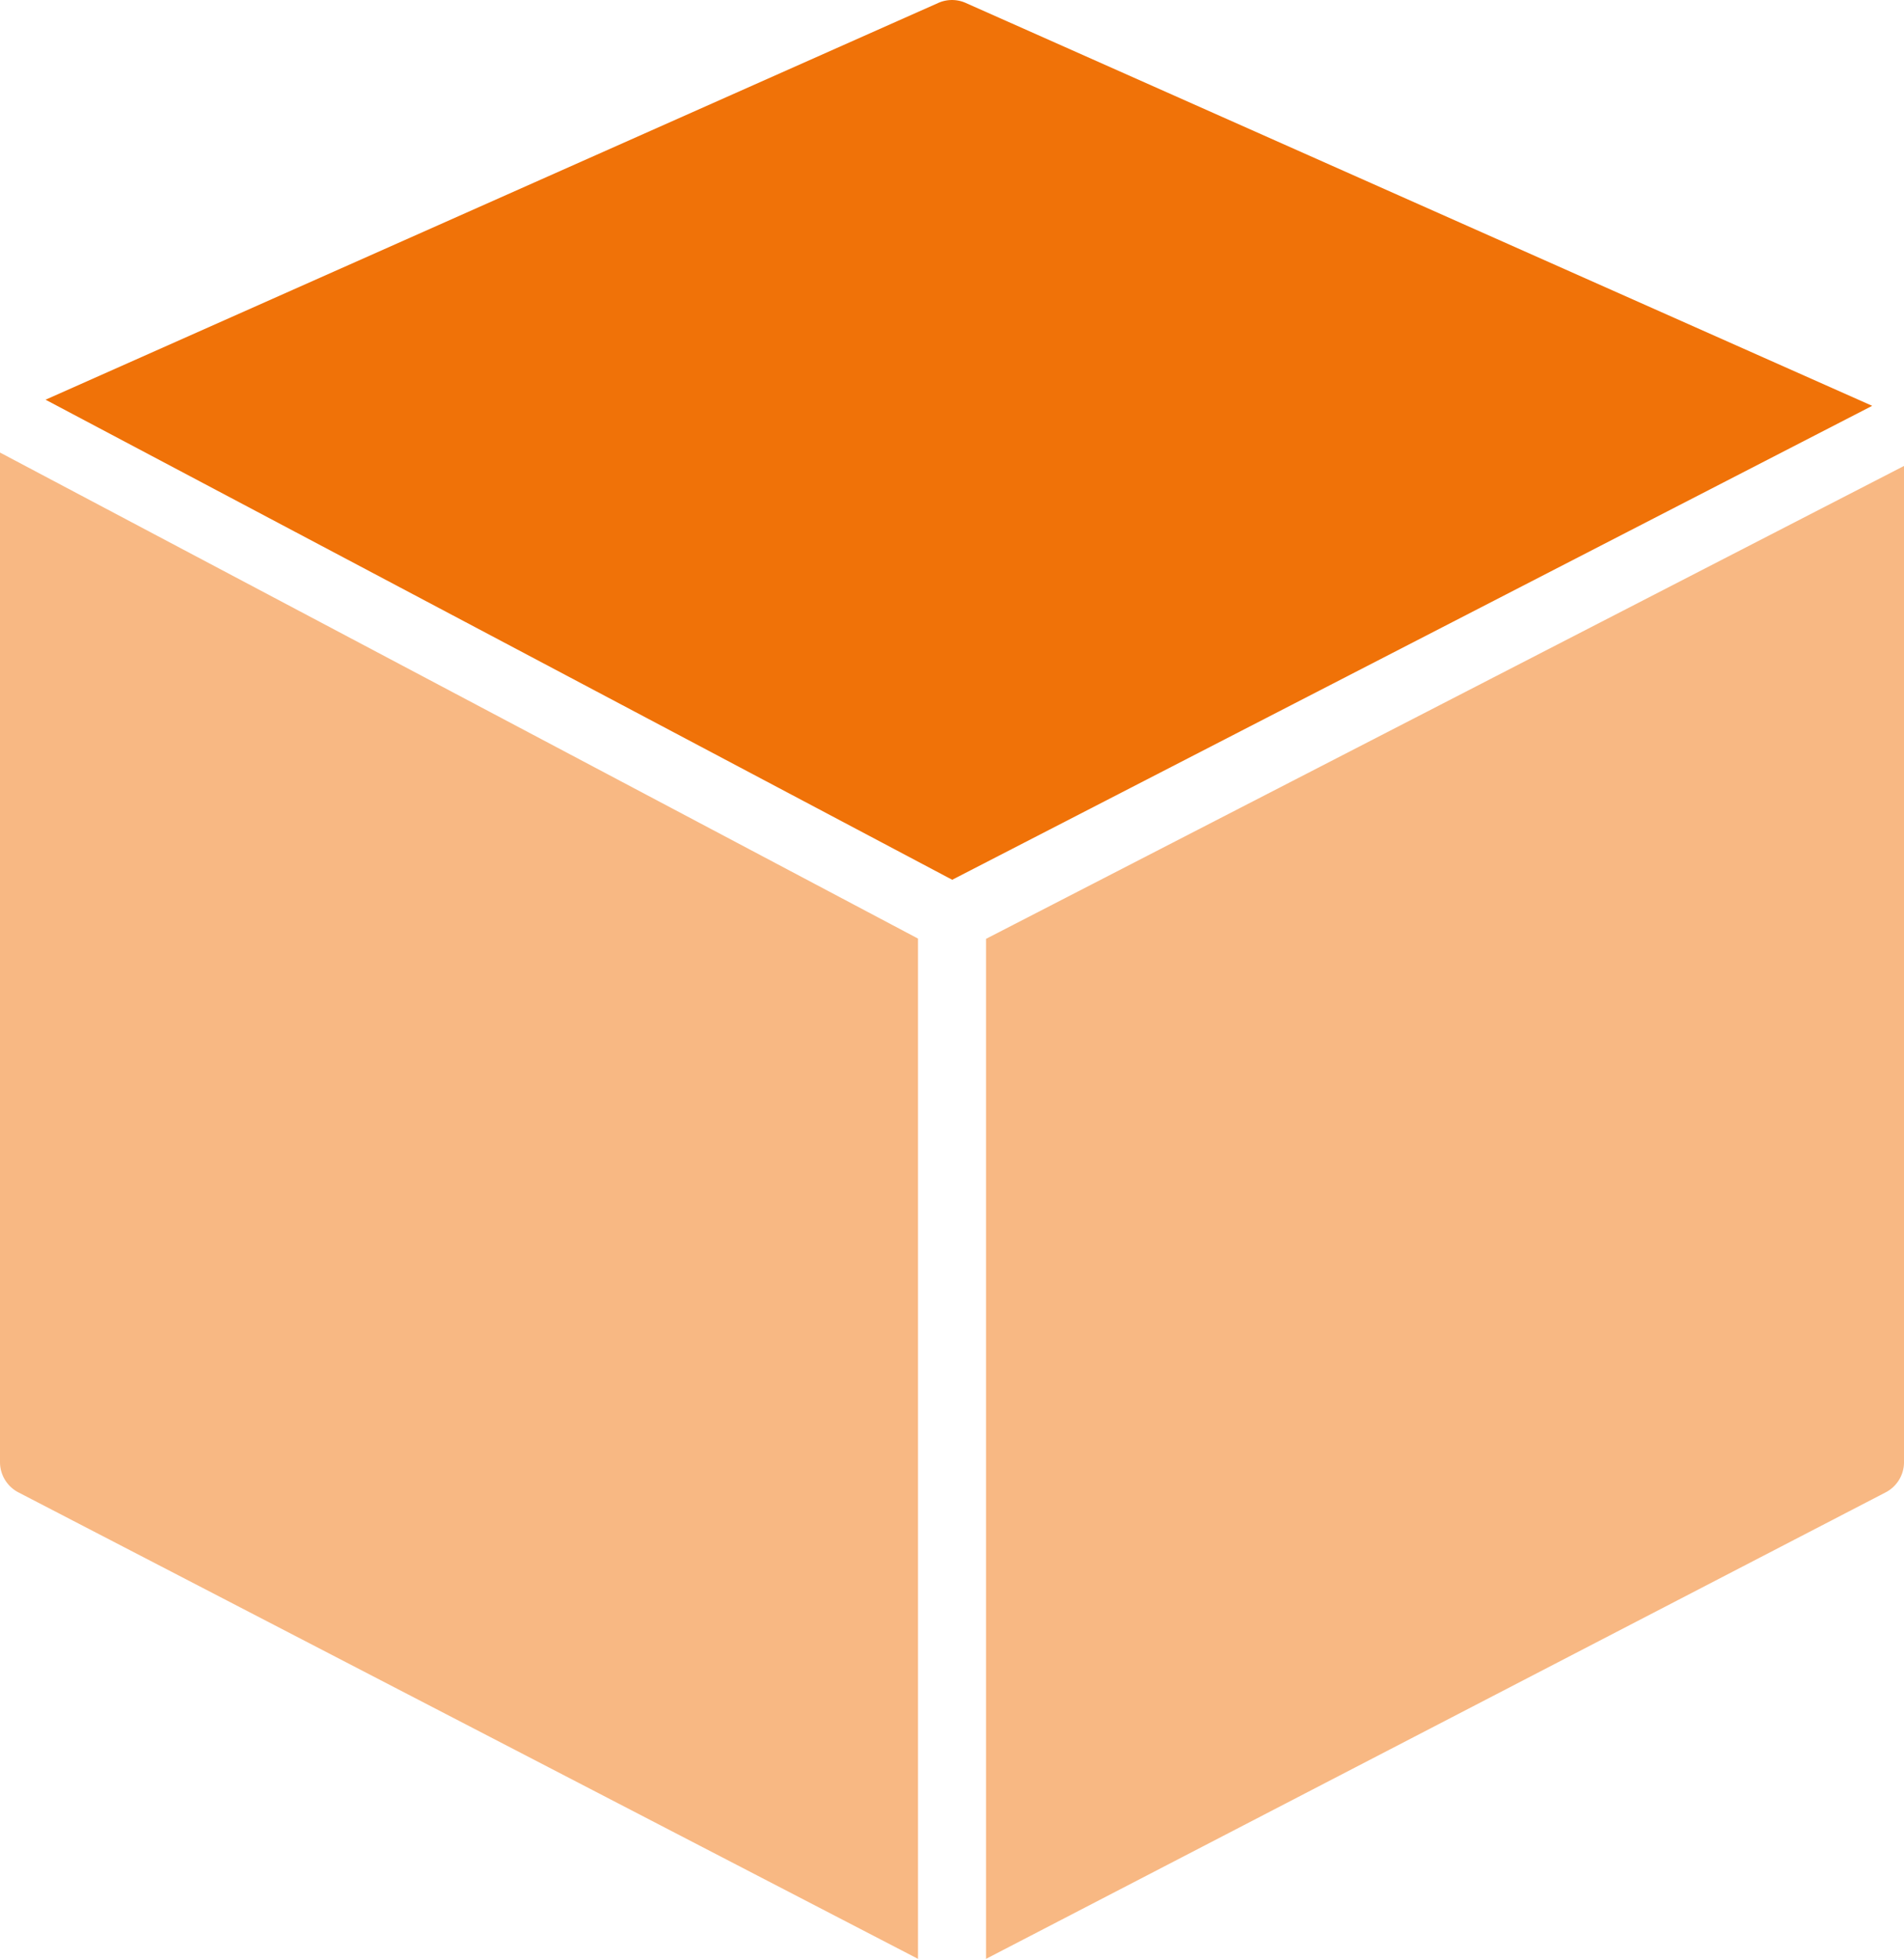 <svg xmlns="http://www.w3.org/2000/svg" width="144.189" height="148.334" viewBox="0 0 144.189 148.334">
  <g id="グループ_52864" data-name="グループ 52864" transform="translate(-753 -4274.999)">
    <path id="パス_54373" data-name="パス 54373" d="M69.52,43.458,0,6.654V83.105a2.579,2.579,0,0,0,1.39,2.286l68.13,35.326Z" transform="translate(753 4302.613)" fill="#f07208" opacity="0.503"/>
    <path id="パス_54374" data-name="パス 54374" d="M69.33,66.618,139,30.73,70.36.224a2.551,2.551,0,0,0-2.091,0L.67,30.266Z" transform="translate(755.78 4275)" fill="#f07208"/>
    <path id="パス_54375" data-name="パス 54375" d="M14.5,42.661V119.9L82.63,84.574a2.573,2.573,0,0,0,1.39-2.286V6.851Z" transform="translate(813.17 4303.431)" fill="#f07208" opacity="0.503"/>
    <rect id="長方形_23326" data-name="長方形 23326" width="144.189" height="148.33" transform="translate(753 4275.004)" fill="none"/>
  </g>
</svg>
